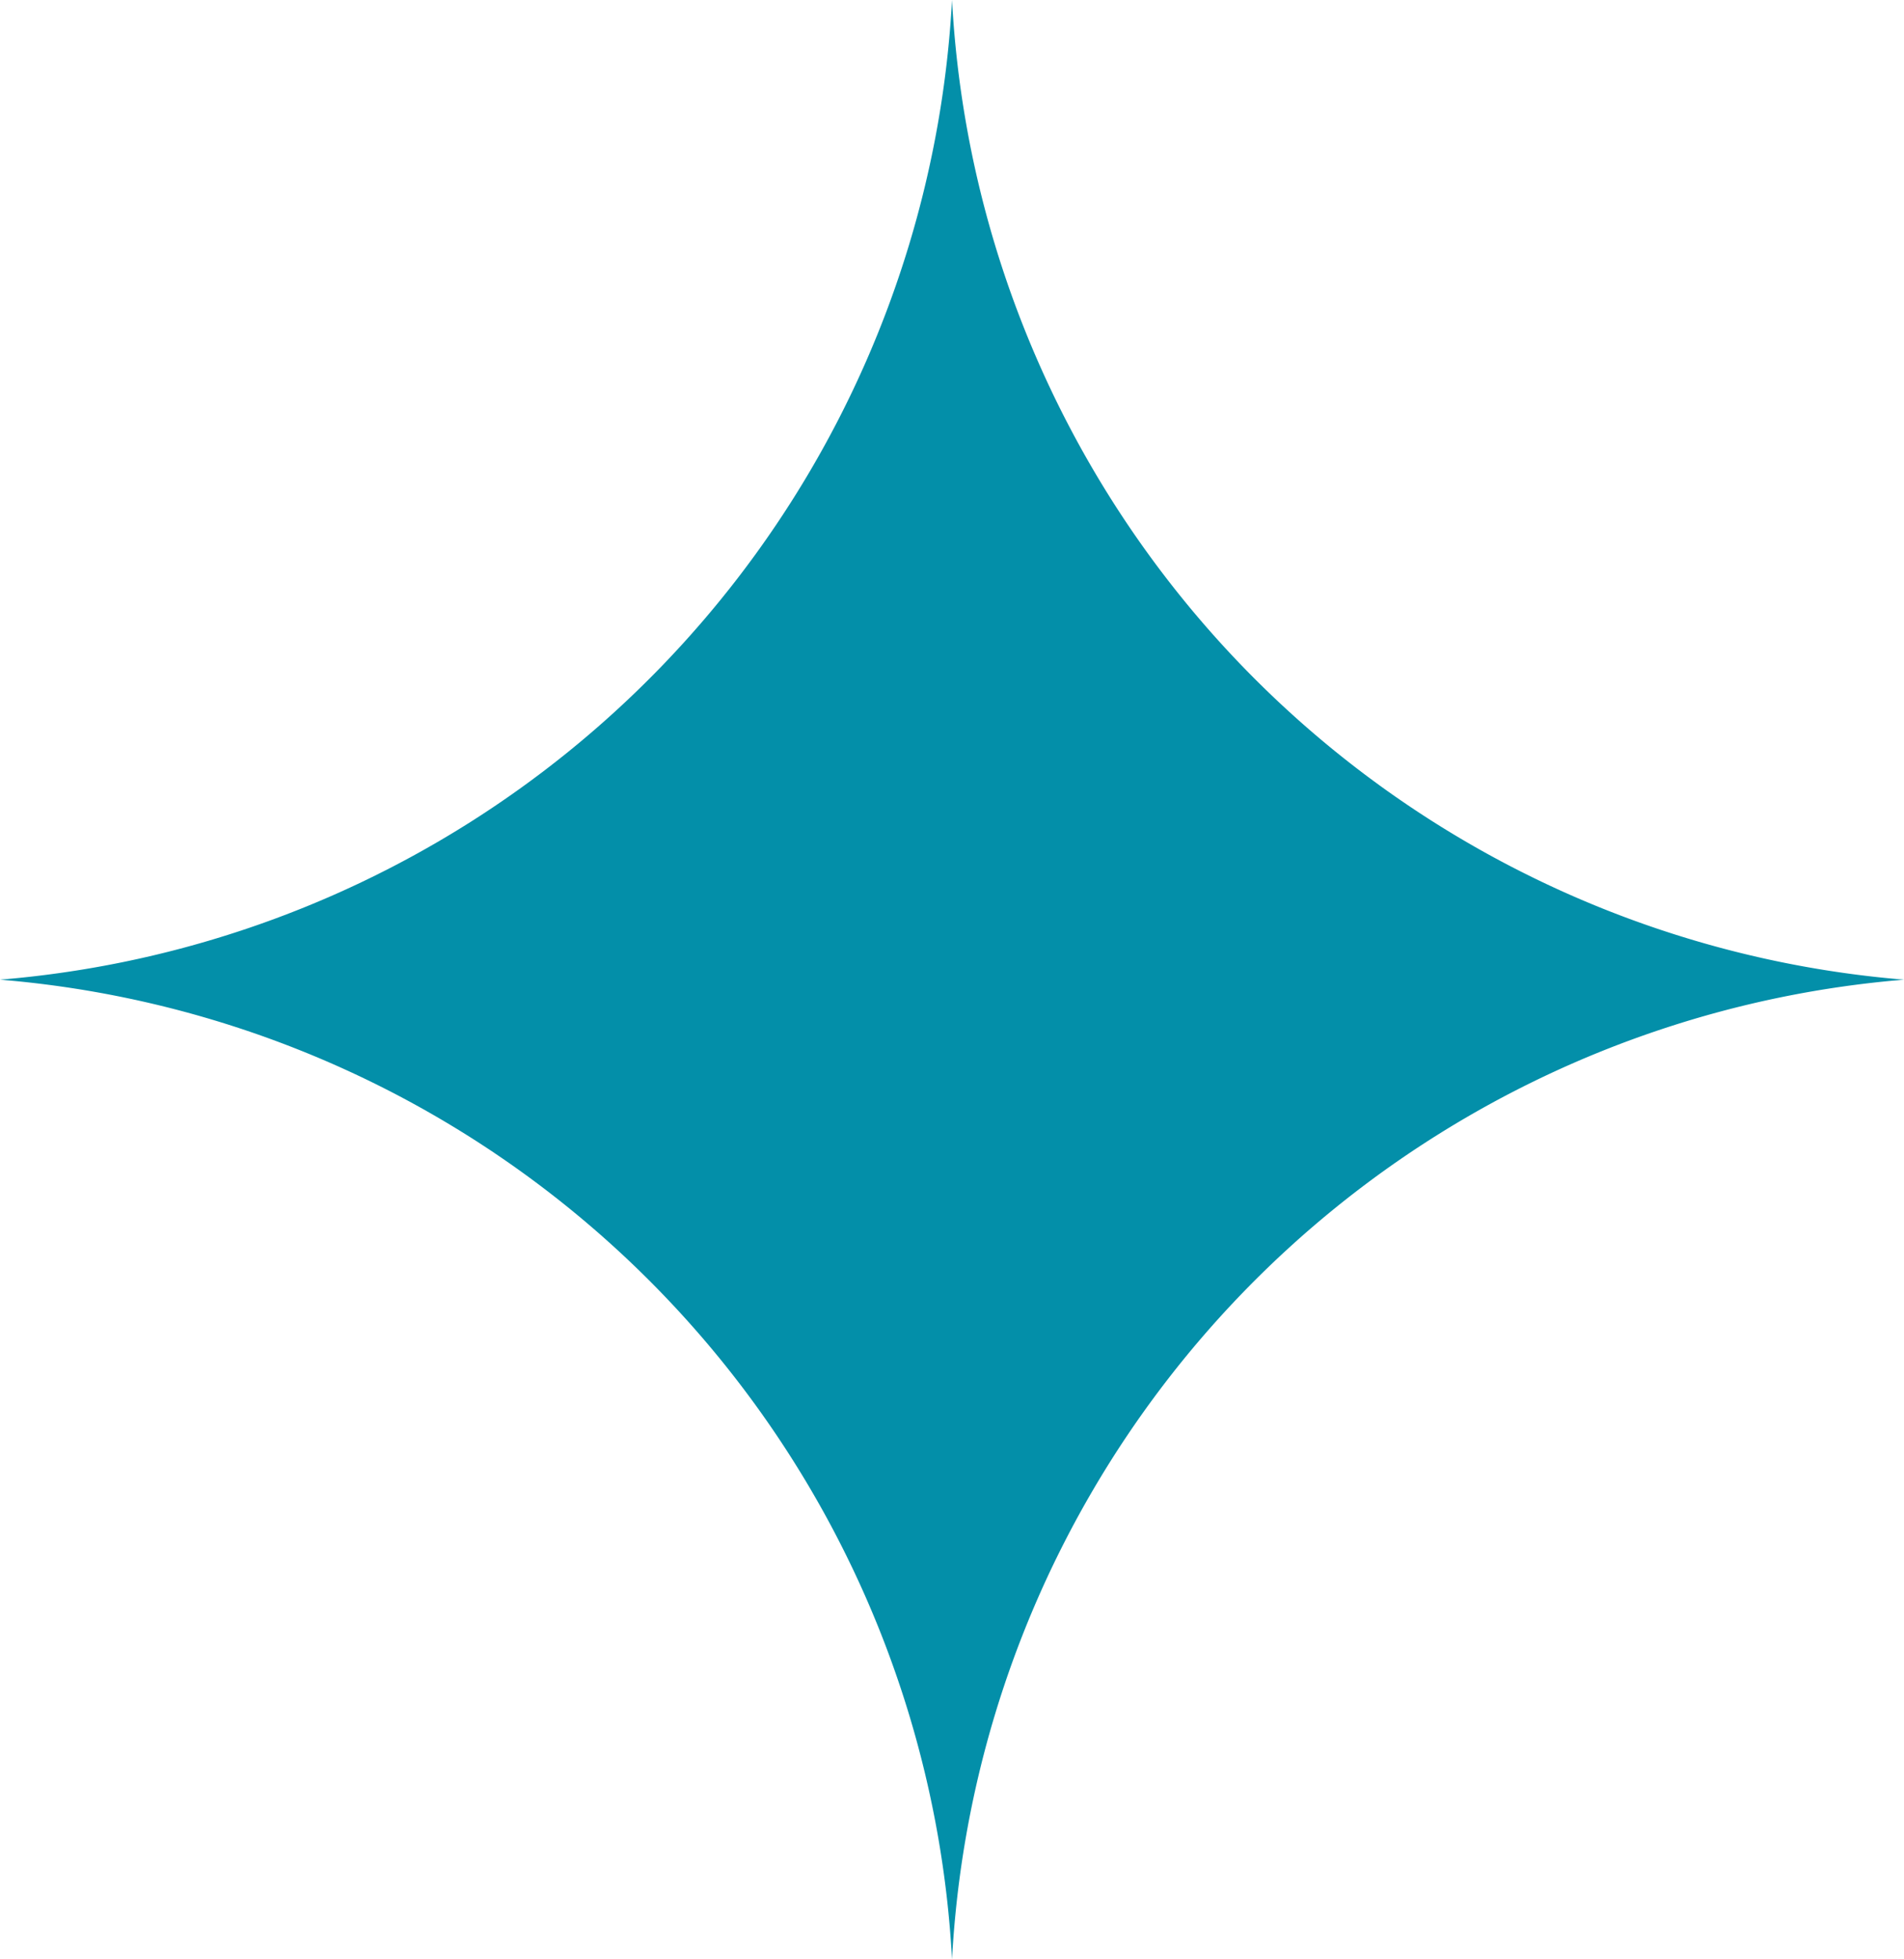 <svg xmlns="http://www.w3.org/2000/svg" width="44.679" height="45.956" viewBox="0 0 44.679 45.956">
  <path id="Path_2947" data-name="Path 2947" d="M45.848,22.978A24.372,24.372,0,0,0,23.509,45.957,24.374,24.374,0,0,0,1.169,22.978,24.374,24.374,0,0,0,23.509,0,24.372,24.372,0,0,0,45.848,22.978" transform="translate(-1.169)" fill="#038fa9"/>
</svg>
